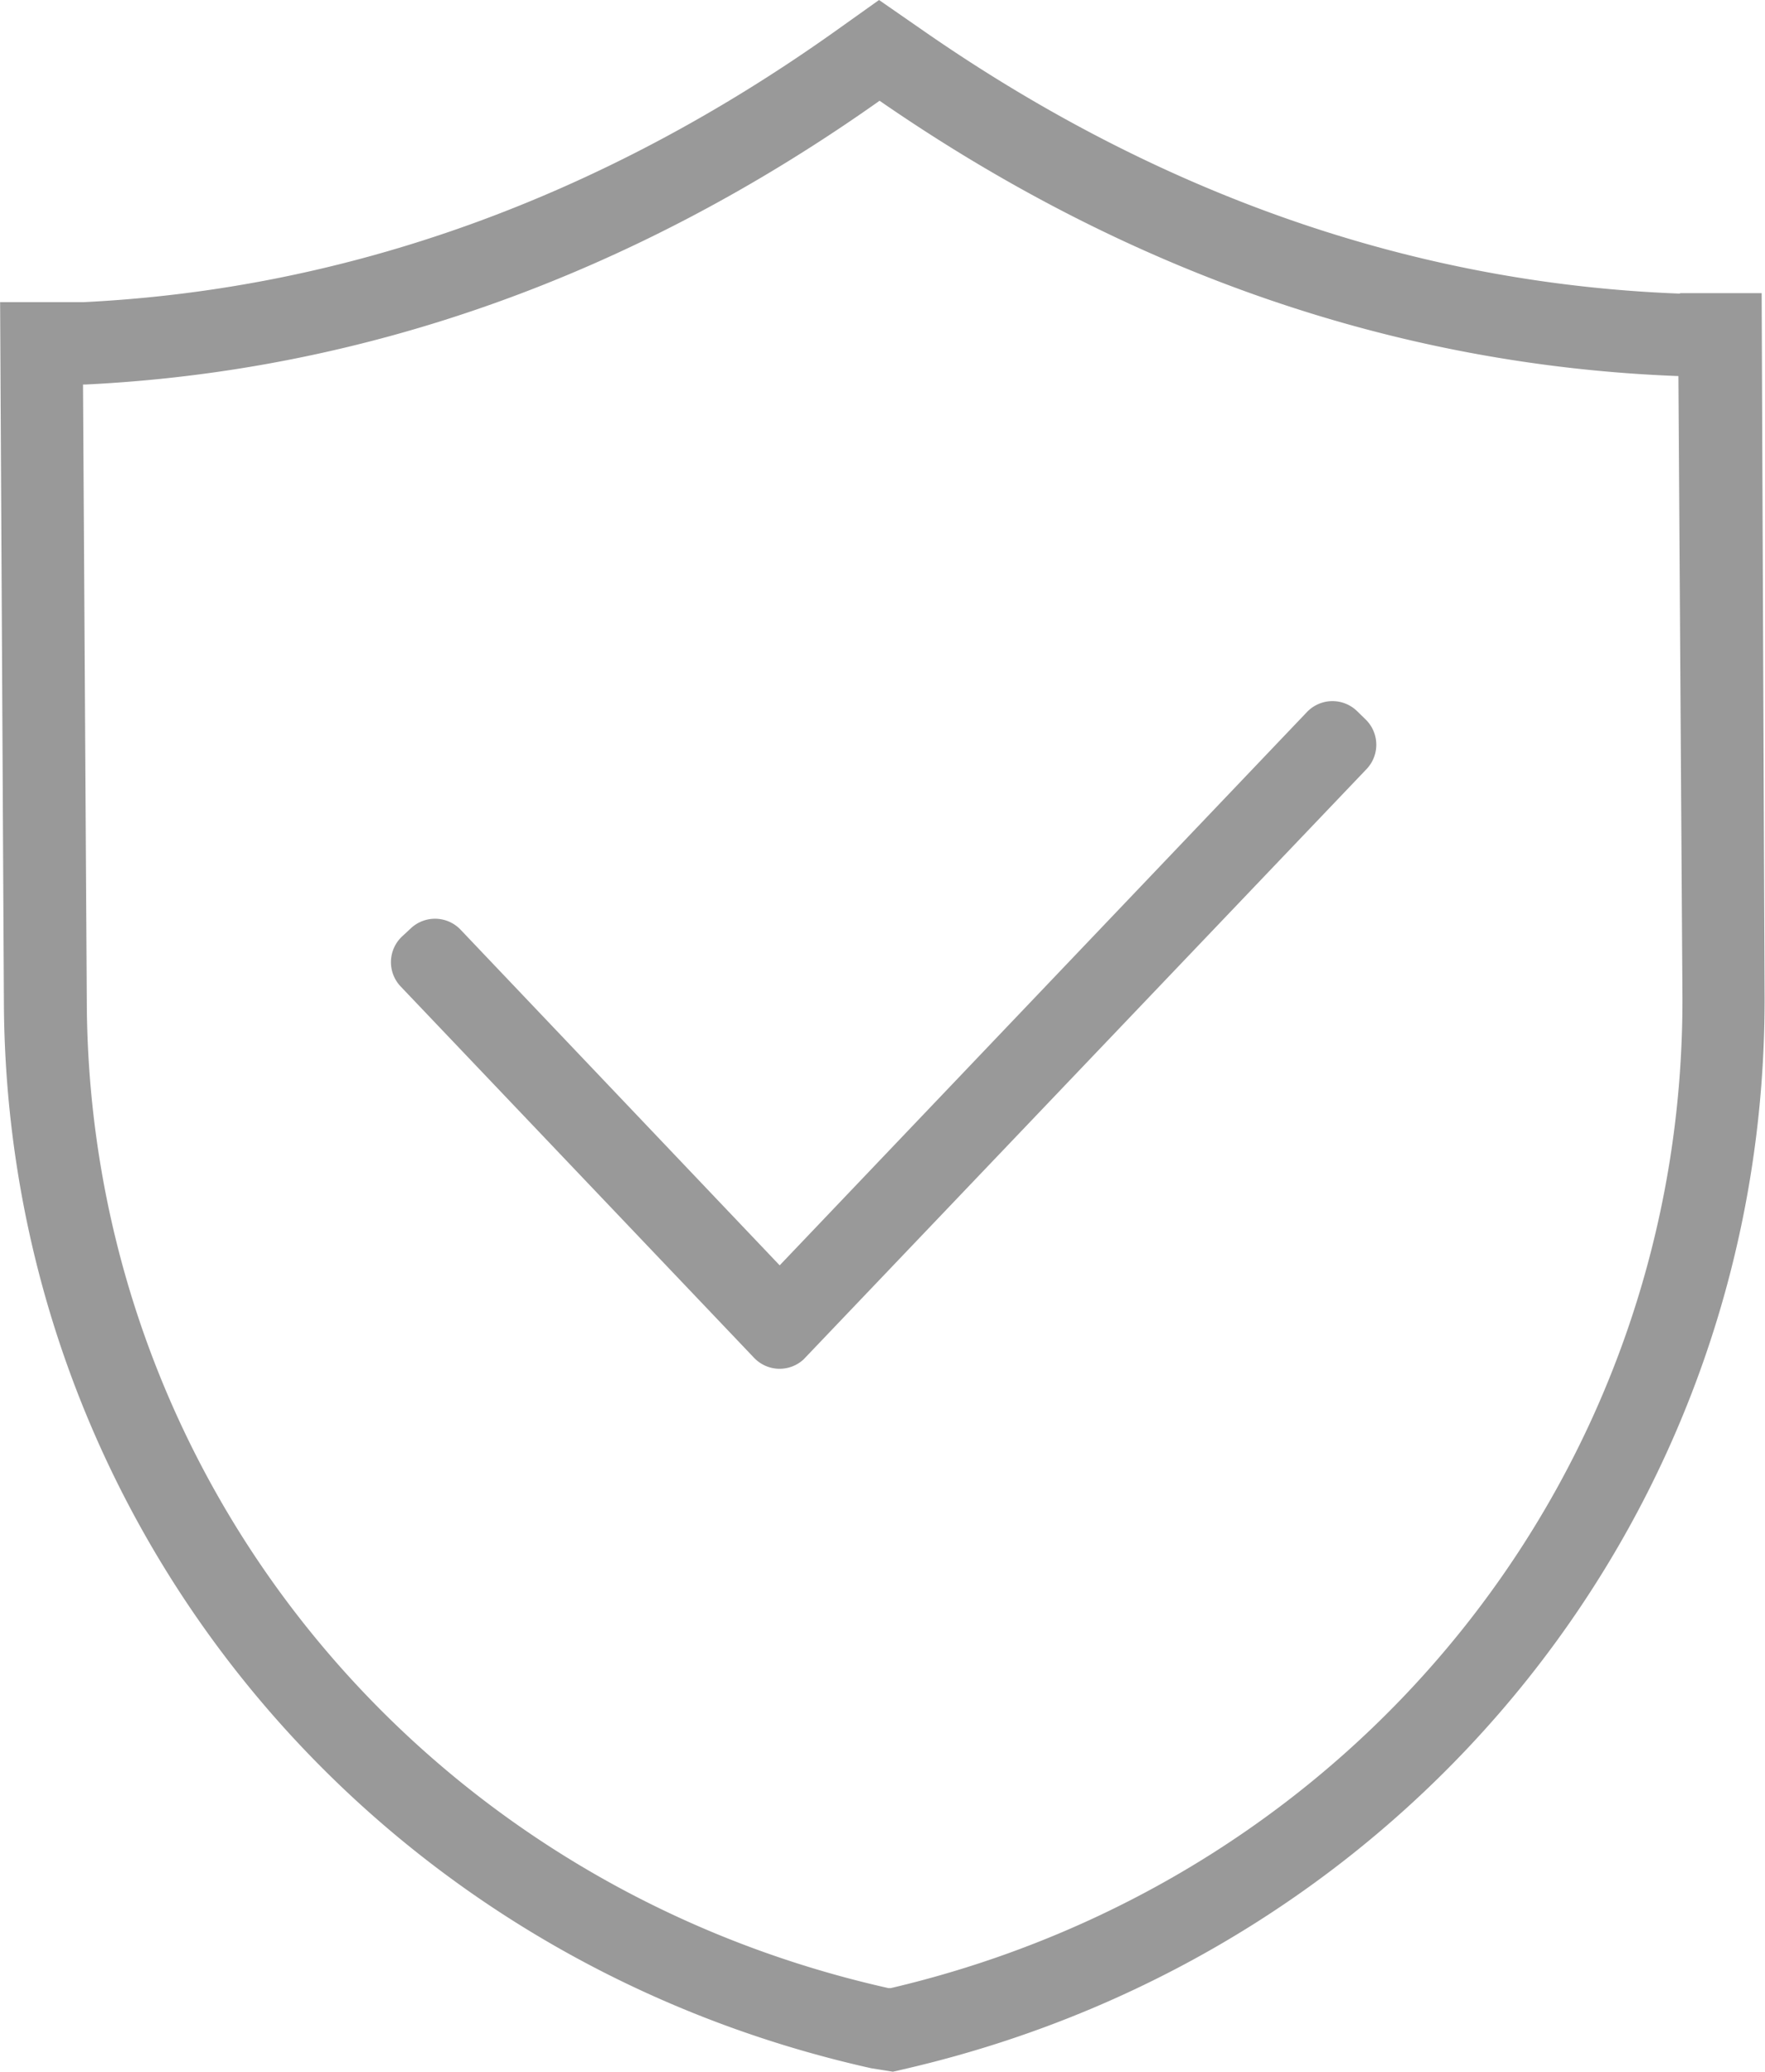 <svg id="图层_1" data-name="图层 1" xmlns="http://www.w3.org/2000/svg" viewBox="0 0 163.08 191.46"><title>Shop Securely</title><path d="M175.44,31.68c-24.51-.93-48-9.09-69.85-24.26l-4.14-2.87-4.1,2.92c-21.67,15.4-45.08,23.81-69.42,25l-7.69,0,.35,64.79c.25,47.46,33.21,87.92,80.14,98.4l2,.32,1.47-.34c46.81-11,79.33-51.79,79.07-99.25L183,31.64l-7.53,0ZM102.52,188.25h0l-.22,0c-43.38-9.74-73.82-47.13-74.05-91L27.9,40.08h.23C54,38.82,78.7,30,101.5,13.86c23,15.89,47.76,24.45,73.81,25.44l.37,57.17c.24,43.88-29.86,81.63-73.17,91.79Zm43.09-118a3.26,3.26,0,0,0-4.59.06L92.27,121.47l-29.47-31a3.26,3.26,0,0,0-4.59-.16l-.83.77a3.26,3.26,0,0,0-.16,4.59L89.89,130a3.26,3.26,0,0,0,4.59.16l52-54.53a3.26,3.26,0,0,0-.06-4.59l-.81-.79Z" transform="translate(-20.23 -4.55)" style="fill:#999"/></svg>